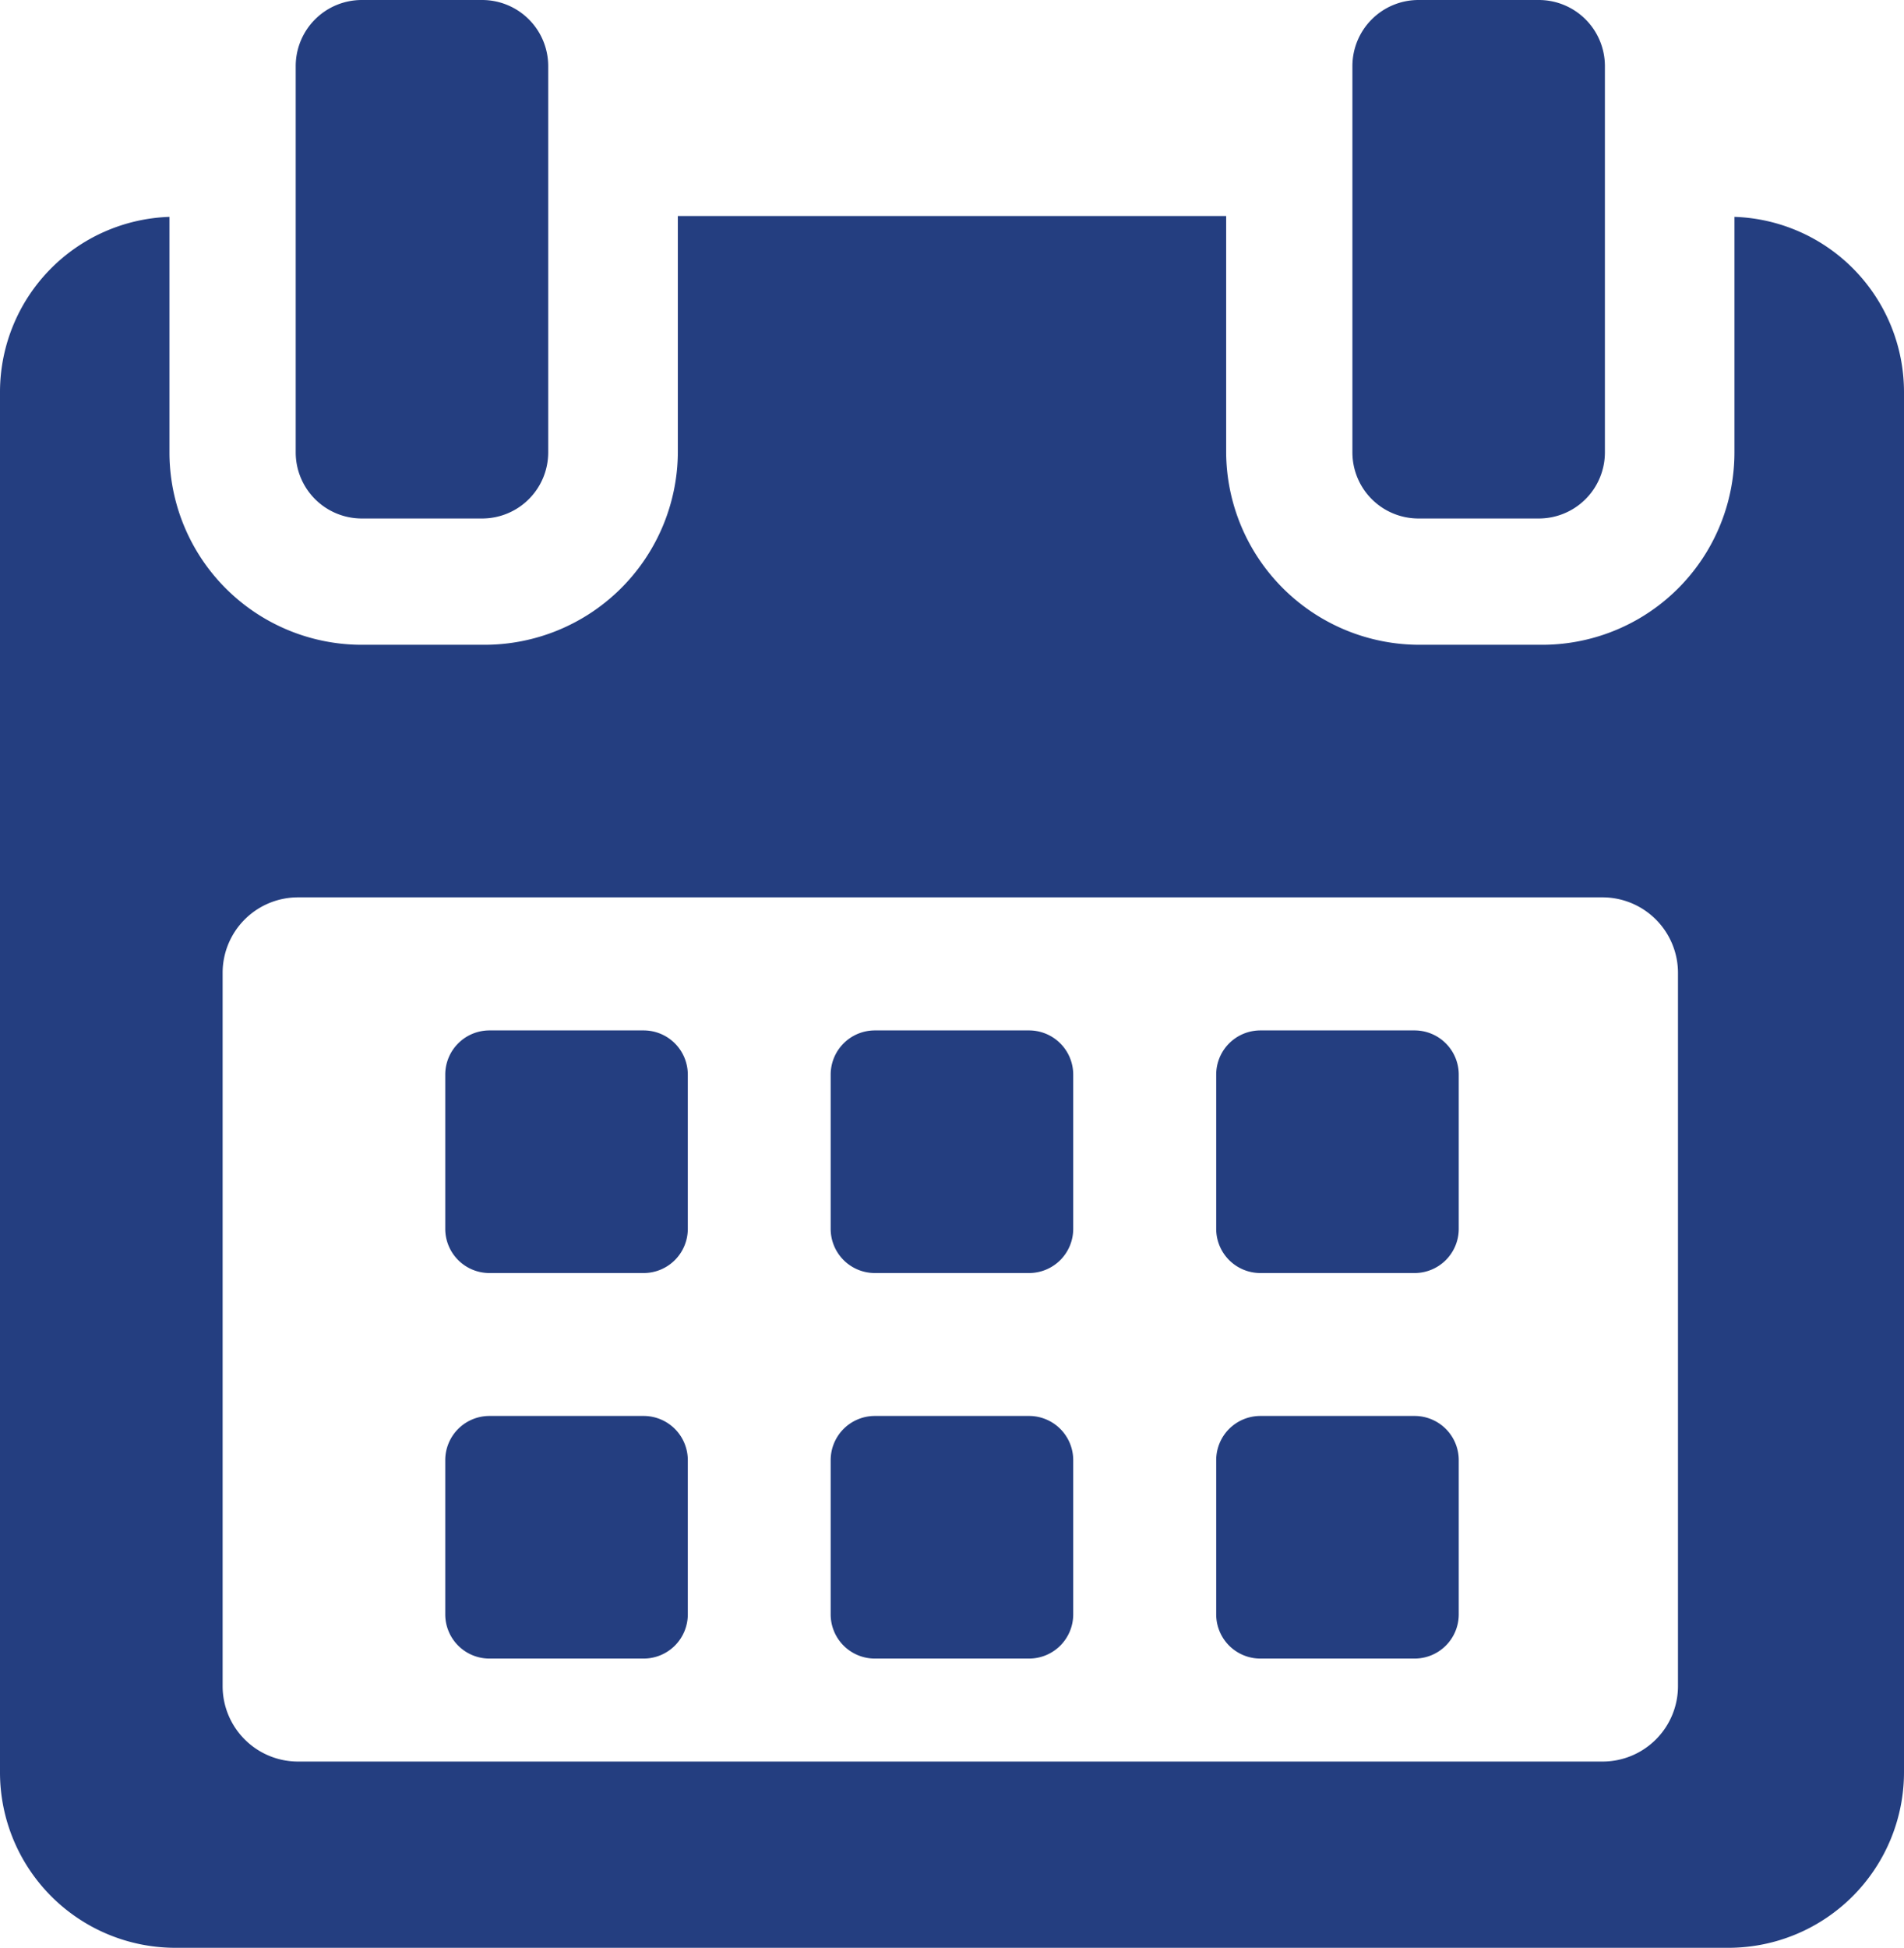 <svg xmlns="http://www.w3.org/2000/svg" viewBox="0 0 17.977 18.384">
  <defs>
    <style>
      .cls-1 {
        fill: #243e80;
      }
    </style>
  </defs>
  <g id="calendar" transform="translate(-6.411 37)">
    <g id="グループ化_356" data-name="グループ化 356" transform="translate(6.411 -37)">
      <path id="パス_398" data-name="パス 398" class="cls-1" d="M119.325,258.659a.417.417,0,0,0-.417-.417h-1.456a.417.417,0,0,0-.417.417v1.456a.417.417,0,0,0,.417.417h1.456a.417.417,0,0,0,.417-.417v-1.456Z" transform="translate(-112.831 -248.516)"/>
      <path id="パス_399" data-name="パス 399" class="cls-1" d="M215.96,258.659a.417.417,0,0,0-.417-.417h-1.456a.417.417,0,0,0-.417.417v1.456a.417.417,0,0,0,.417.417h1.456a.417.417,0,0,0,.417-.417Z" transform="translate(-205.827 -248.516)"/>
      <path id="パス_400" data-name="パス 400" class="cls-1" d="M312.589,258.659a.417.417,0,0,0-.417-.417h-1.456a.417.417,0,0,0-.417.417v1.456a.417.417,0,0,0,.417.417h1.456a.417.417,0,0,0,.417-.417Z" transform="translate(-298.816 -248.516)"/>
      <path id="パス_401" data-name="パス 401" class="cls-1" d="M119.325,355.292a.417.417,0,0,0-.417-.417h-1.456a.417.417,0,0,0-.417.417v1.456a.417.417,0,0,0,.417.417h1.456a.417.417,0,0,0,.417-.417v-1.456Z" transform="translate(-112.831 -341.51)"/>
      <path id="パス_402" data-name="パス 402" class="cls-1" d="M215.96,355.292a.417.417,0,0,0-.417-.417h-1.456a.417.417,0,0,0-.417.417v1.456a.417.417,0,0,0,.417.417h1.456a.417.417,0,0,0,.417-.417Z" transform="translate(-205.827 -341.51)"/>
      <path id="パス_403" data-name="パス 403" class="cls-1" d="M312.589,355.292a.417.417,0,0,0-.417-.417h-1.456a.417.417,0,0,0-.417.417v1.456a.417.417,0,0,0,.417.417h1.456a.417.417,0,0,0,.417-.417v-1.456Z" transform="translate(-298.816 -341.51)"/>
      <path id="パス_404" data-name="パス 404" class="cls-1" d="M21.787,54.15v2.224a1.816,1.816,0,0,1-1.82,1.815H18.819a1.826,1.826,0,0,1-1.831-1.815V54.142H11.811v2.232A1.826,1.826,0,0,1,9.98,58.189H8.831a1.816,1.816,0,0,1-1.82-1.815V54.15a1.655,1.655,0,0,0-1.6,1.647V68.83a1.656,1.656,0,0,0,1.648,1.658H21.74a1.658,1.658,0,0,0,1.648-1.658V55.8A1.655,1.655,0,0,0,21.787,54.15Zm-.533,13.868a.712.712,0,0,1-.712.712H8.225a.712.712,0,0,1-.712-.712V61.286a.712.712,0,0,1,.712-.713H20.542a.713.713,0,0,1,.712.713v6.732Z" transform="translate(-5.411 -52.103)"/>
      <path id="パス_405" data-name="パス 405" class="cls-1" d="M80.174,4.894H81.31a.624.624,0,0,0,.624-.624V.624A.624.624,0,0,0,81.31,0H80.174a.624.624,0,0,0-.624.624V4.27A.624.624,0,0,0,80.174,4.894Z" transform="translate(-76.758)"/>
      <path id="パス_406" data-name="パス 406" class="cls-1" d="M345.082,4.894h1.136a.624.624,0,0,0,.624-.624V.624A.624.624,0,0,0,346.218,0h-1.136a.624.624,0,0,0-.624.624V4.27A.624.624,0,0,0,345.082,4.894Z" transform="translate(-331.689)"/>
    </g>
  </g>
</svg>
